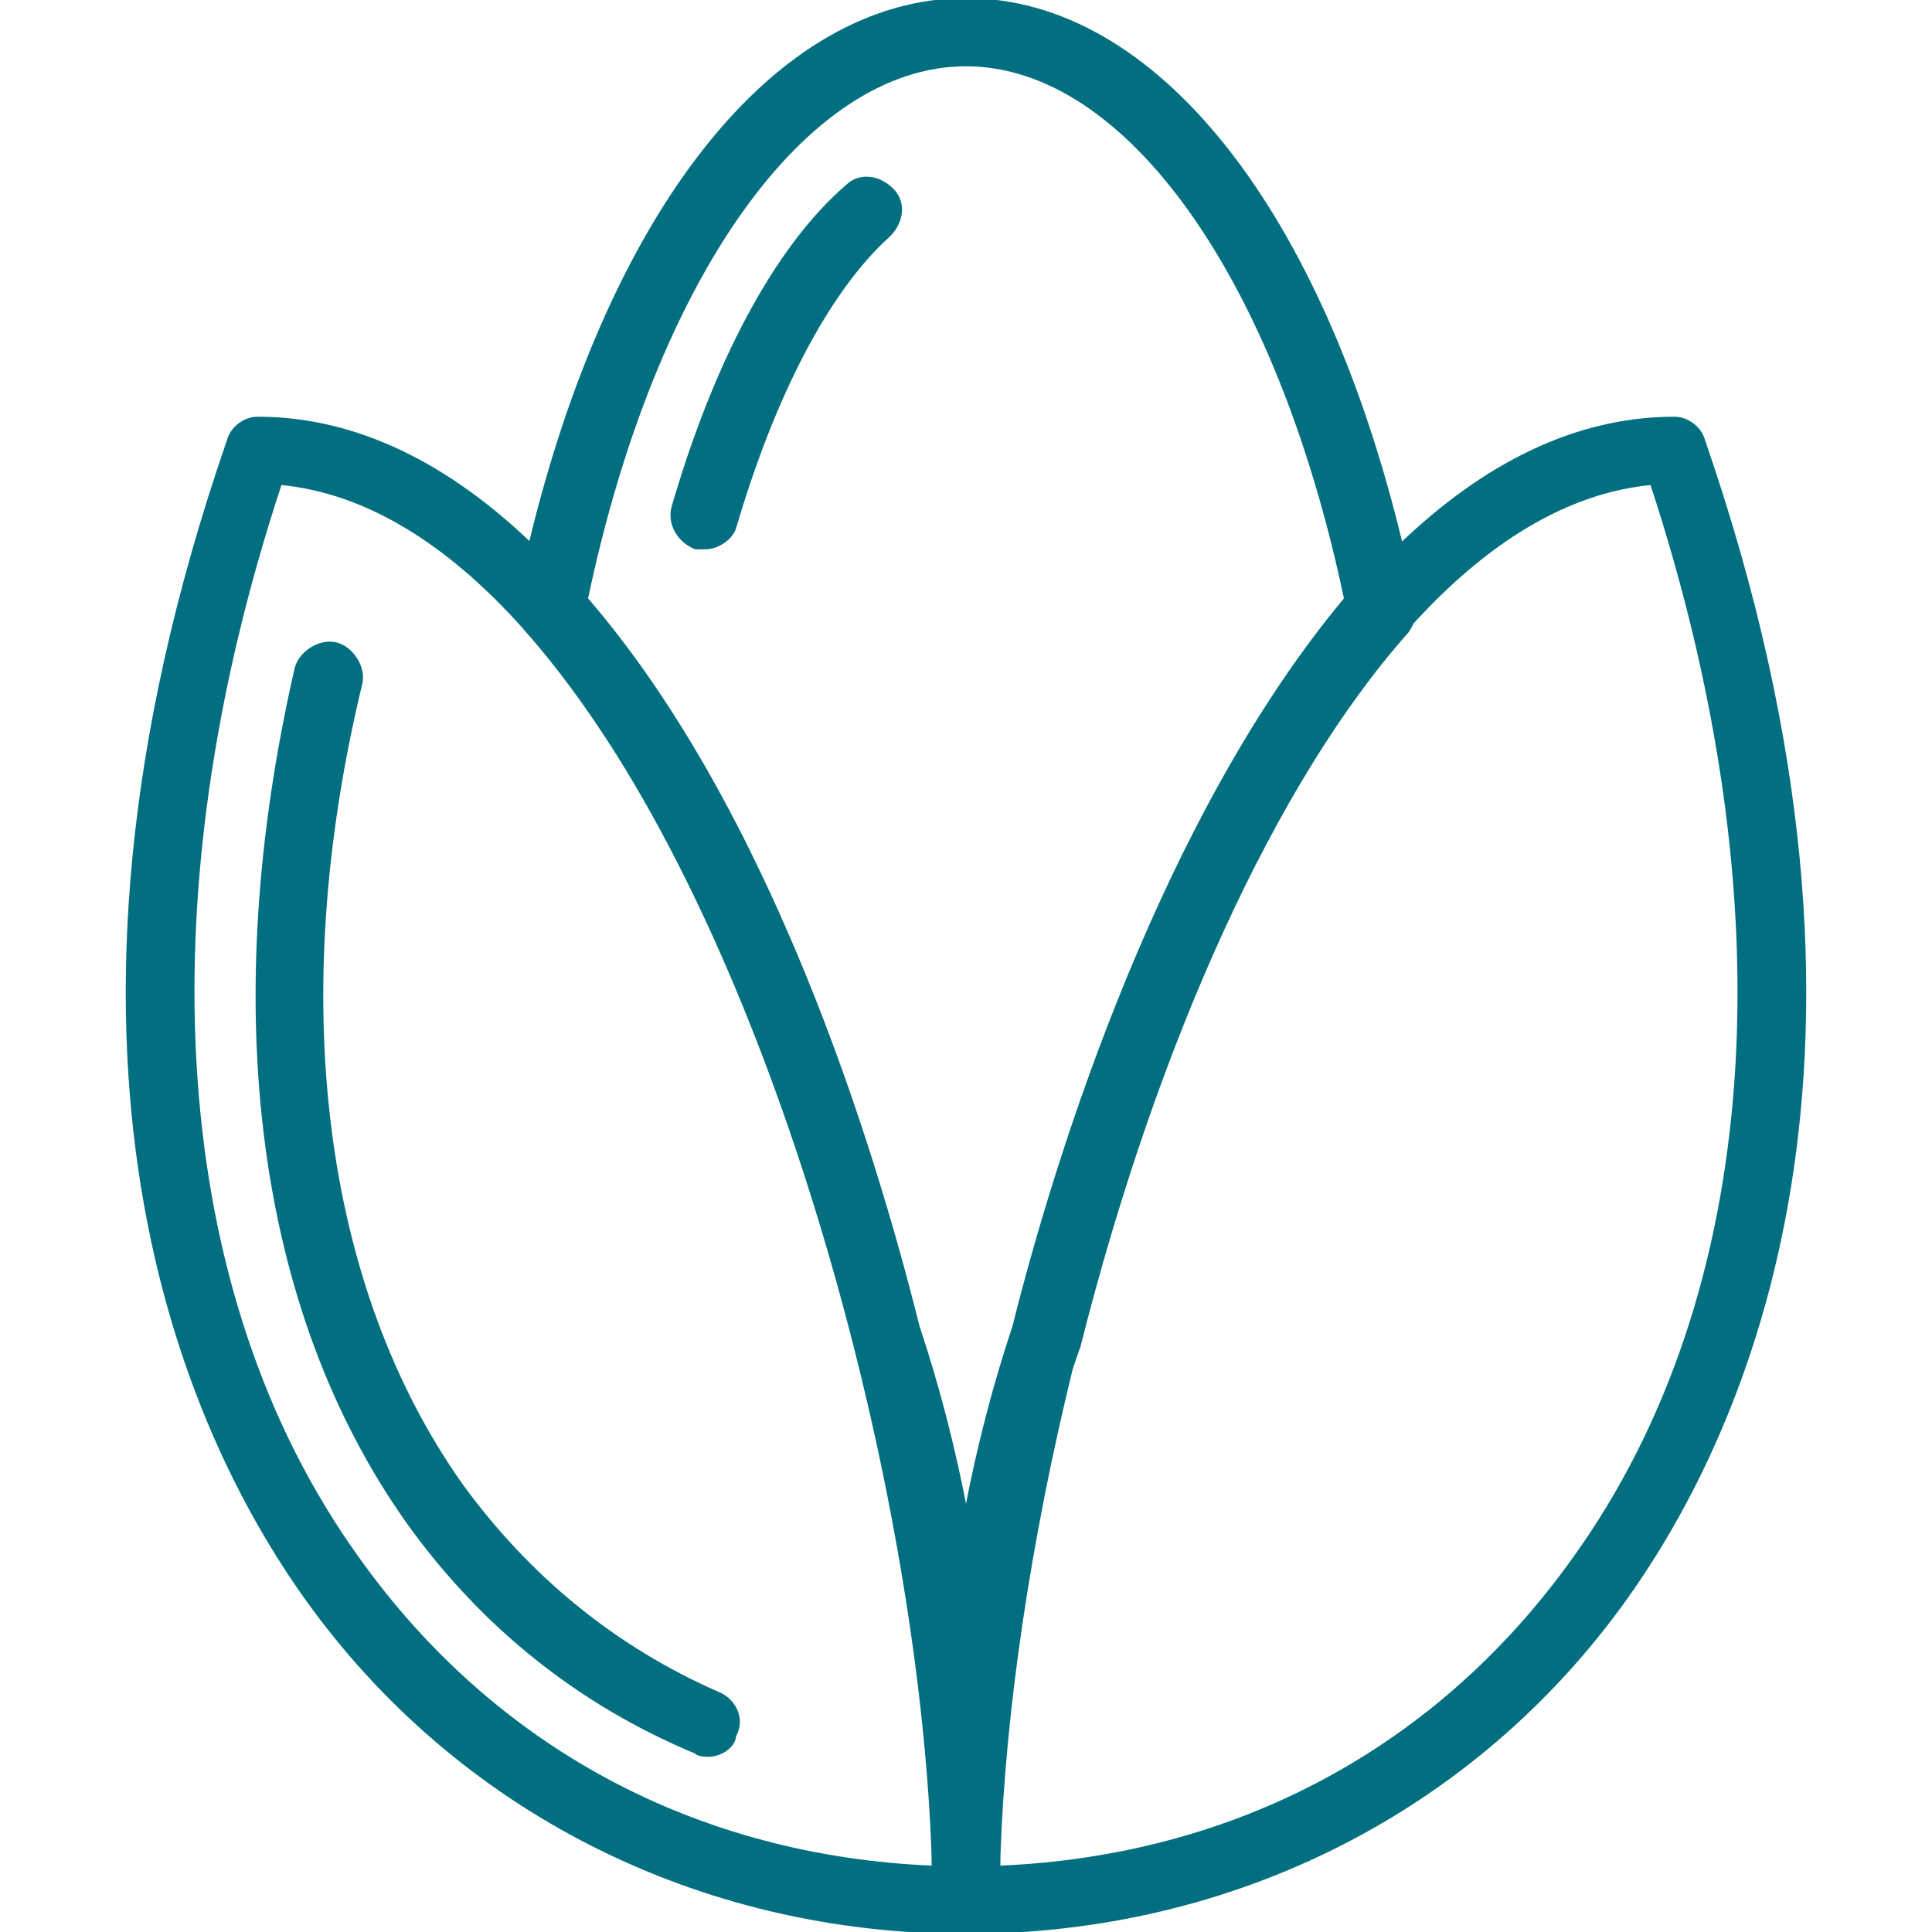 <?xml version="1.0" encoding="UTF-8"?>
<svg xmlns="http://www.w3.org/2000/svg" xmlns:xlink="http://www.w3.org/1999/xlink" fill="#016f7f" height="800px" width="800px" version="1.1" id="Layer_1" viewBox="0 0 512 512" xml:space="preserve" stroke="#016f7f">

<g id="SVGRepo_bgCarrier" stroke-width="0"></g>

<g id="SVGRepo_tracerCarrier" stroke-linecap="round" stroke-linejoin="round"></g>

<g id="SVGRepo_iconCarrier"> <g transform="translate(1 1)"> <g> <g> <path d="M189.293,447.853c-27.307-11.947-50.347-30.72-68.267-55.467c-36.693-52.053-46.933-128-26.453-212.48 c0.853-4.267-2.56-9.387-6.827-10.24s-9.387,2.56-10.24,6.827c-20.48,89.6-10.24,169.813,29.867,226.133 C127,429.933,152.6,450.413,183.32,463.213c0.853,0.853,2.56,0.853,3.413,0.853c3.413,0,6.827-2.56,6.827-5.12 C196.12,454.68,193.56,449.56,189.293,447.853z"></path> <path d="M450.413,115.907c-0.853-3.413-4.267-5.973-7.68-5.973c-26.349,0-50.621,12.542-72.452,33.53 C349.096,54.894,305.113-1,255-1c-50.224,0-94.293,56.142-115.423,144.325c-21.795-20.906-46.019-33.392-72.31-33.392 c-3.413,0-6.827,2.56-7.68,5.973C3.267,278.893,48.493,377.88,80.067,422.253C120.173,478.573,184.173,511,255,511 s134.827-32.427,174.933-88.747C461.507,377.88,506.733,278.893,450.413,115.907z M255,16.067 c42.667,0,82.773,56.32,100.693,141.653c-47.787,57.173-75.947,145.067-87.893,192.853c-5.12,15.36-9.387,31.573-12.8,49.493 c-3.413-17.92-7.68-34.133-12.8-49.493c-11.947-47.787-39.253-136.533-87.893-192.853C172.227,72.387,212.333,16.067,255,16.067z M93.72,412.013C43.373,342.04,36.547,237.933,73.24,127c23.253,2.186,44.885,16.133,64.434,37.899 c0.136,0.174,0.27,0.352,0.419,0.501c8.472,9.505,16.792,20.776,24.83,33.542c49.209,78.572,80.417,204.531,83.432,291.381 c0.02,1.196,0.034,2.403,0.048,3.607C183.284,491.353,129.548,462.343,93.72,412.013z M416.28,412.013 c-35.828,50.33-89.564,79.34-152.683,81.917c0.014-1.214,0.028-2.428,0.049-3.633c1.316-37.834,7.981-83.086,19.153-128.611 c0.676-2.012,1.355-4.021,2.068-5.992c20.48-81.067,52.053-150.187,87.04-189.44c0.507-0.761,0.927-1.521,1.261-2.282 c19.328-21.232,40.673-34.816,63.593-36.971C473.453,238.787,466.627,342.04,416.28,412.013z"></path> <path d="M223.427,48.493c-18.773,16.213-34.987,46.933-46.08,85.333c-0.853,4.267,1.707,8.533,5.973,10.24 c0.853,0,1.707,0,2.56,0c3.413,0,6.827-2.56,7.68-5.12c10.24-34.987,24.747-63.147,40.96-77.653 c3.413-3.413,4.267-8.533,0.853-11.947S226.84,45.08,223.427,48.493z"></path> </g> </g> </g> </g>

</svg>
